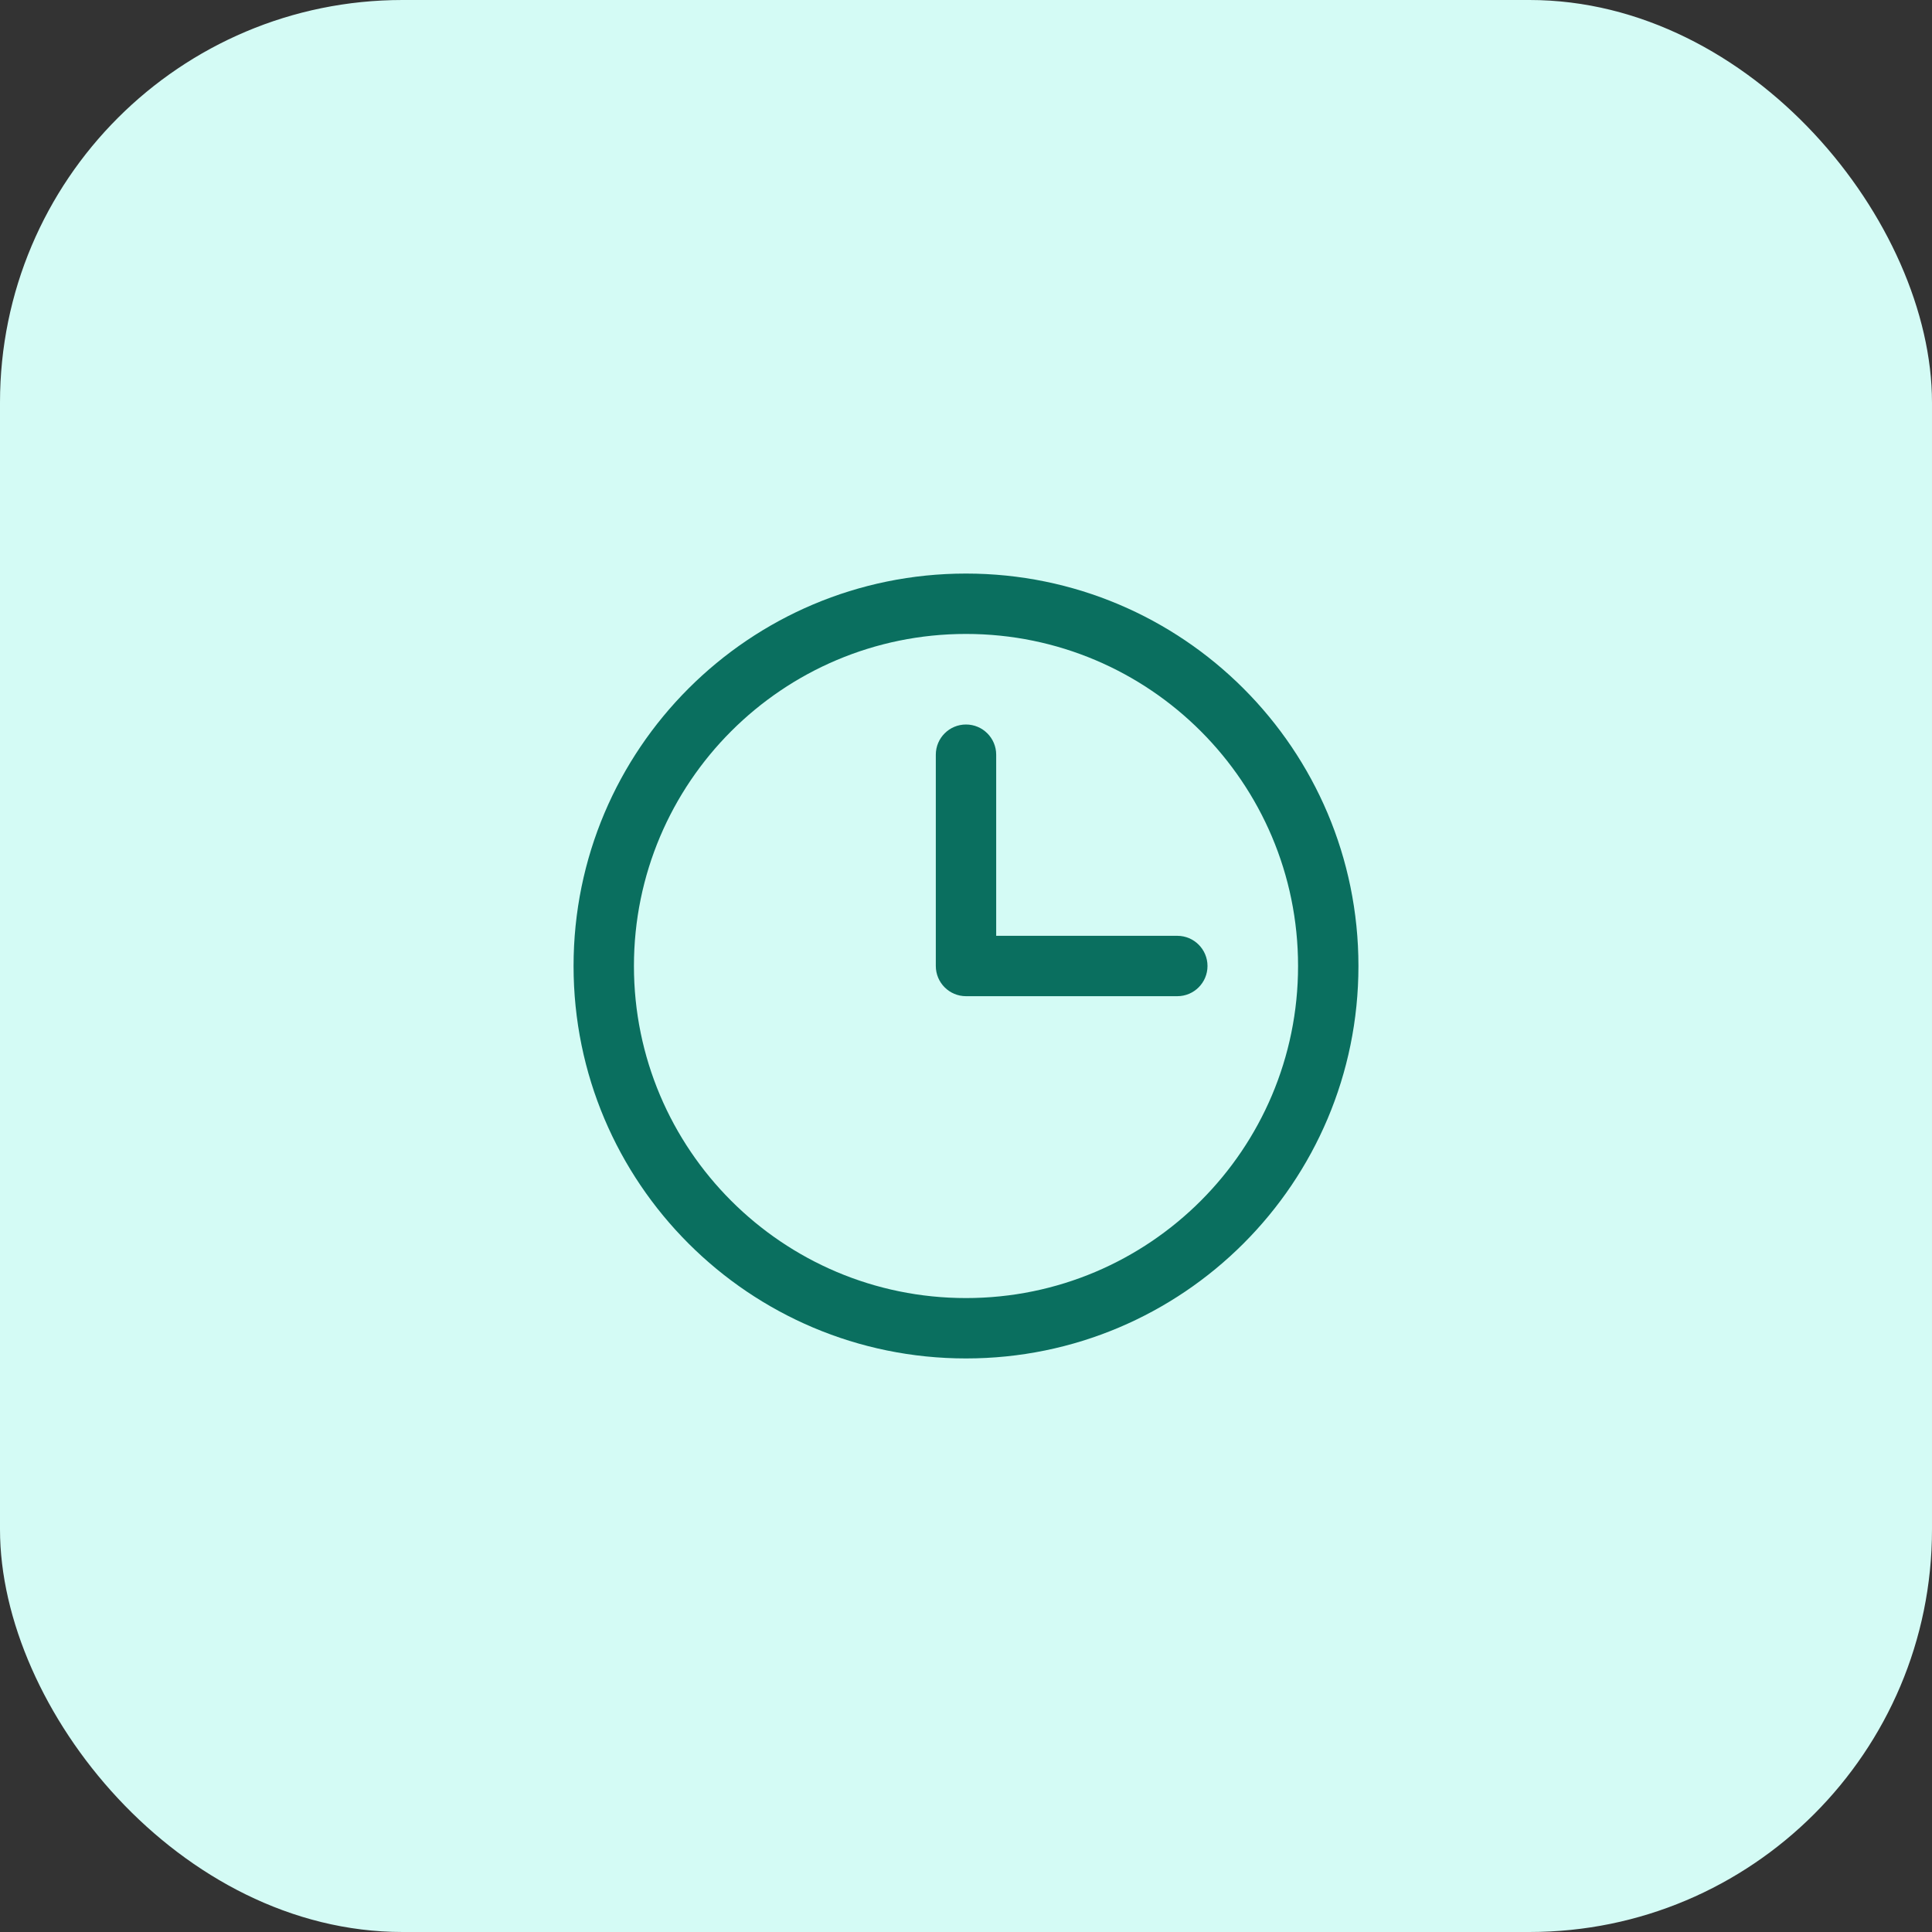 <svg width="48" height="48" viewBox="0 0 48 48" fill="none" xmlns="http://www.w3.org/2000/svg">
<rect x="0" y="0" width="48" height="48" fill="#333333" stroke="none"/>
<rect width="48" height="48" rx="10" fill="#D4FBF5"/>
<path fill-rule="evenodd" clip-rule="evenodd" d="M24 15.75C19.444 15.75 15.75 19.444 15.75 24C15.75 28.556 19.444 32.25 24 32.25C28.556 32.25 32.25 28.556 32.25 24C32.25 19.444 28.556 15.75 24 15.75ZM14.25 24C14.25 18.615 18.615 14.25 24 14.25C29.385 14.25 33.75 18.615 33.75 24C33.75 29.385 29.385 33.75 24 33.75C18.615 33.75 14.25 29.385 14.25 24Z" fill="#0A6F5F"/>
<path fill-rule="evenodd" clip-rule="evenodd" d="M24 18C24.414 18 24.75 18.336 24.75 18.75V23.25H29.25C29.664 23.25 30 23.586 30 24C30 24.414 29.664 24.75 29.25 24.75H24C23.586 24.75 23.25 24.414 23.25 24V18.75C23.25 18.336 23.586 18 24 18Z" fill="#0A6F5F"/>
</svg>
